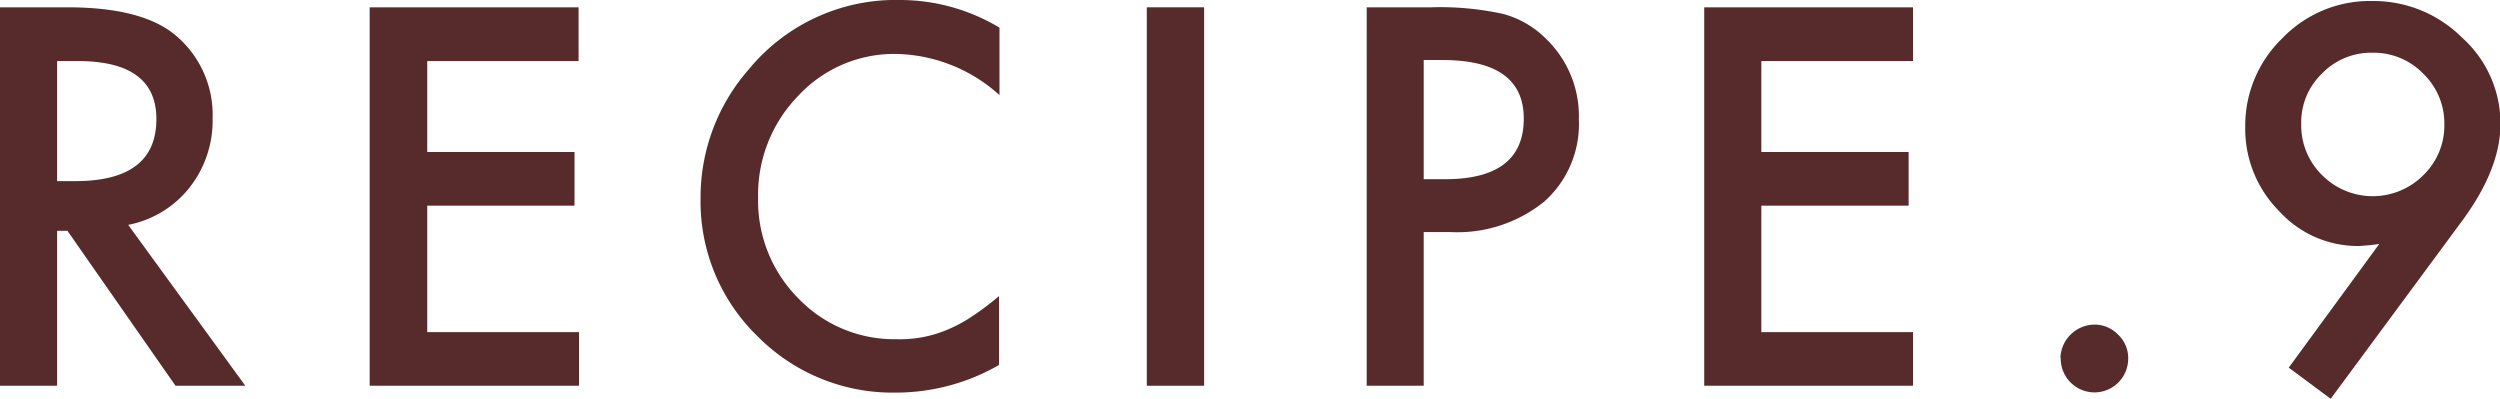 <svg xmlns="http://www.w3.org/2000/svg" viewBox="0 0 222.36 35.47"><defs><style>.cls-1{fill:#572b2b;}</style></defs><title>recipe9</title><g id="レイヤー_2" data-name="レイヤー 2"><g id="layout"><path class="cls-1" d="M11.4,20,21.82,34.31H15.61L6,20.53H5.08V34.31H0V.65H6q6.68,0,9.64,2.51a9.22,9.22,0,0,1,3.27,7.37,9.62,9.62,0,0,1-2.05,6.15A9.17,9.17,0,0,1,11.4,20ZM5.08,16.11H6.69q7.22,0,7.22-5.52,0-5.16-7-5.16H5.08Z"/><path class="cls-1" d="M51.46,5.43H38v8.09h13.1v4.77H38V29.54h13.5v4.77H32.88V.65H51.46Z"/><path class="cls-1" d="M88.9,2.46v6A14.08,14.08,0,0,0,79.79,4.8,11.63,11.63,0,0,0,71,8.52a12.59,12.59,0,0,0-3.57,9.07A12.29,12.29,0,0,0,71,26.53a11.82,11.82,0,0,0,8.77,3.64,10.74,10.74,0,0,0,4.55-.87,12.67,12.67,0,0,0,2.17-1.18,24.6,24.6,0,0,0,2.37-1.79v6.13a18.38,18.38,0,0,1-9.16,2.46,16.9,16.9,0,0,1-12.31-5,16.69,16.69,0,0,1-5.08-12.25A17.26,17.26,0,0,1,66.6,6.17,16.92,16.92,0,0,1,80.13,0,17.21,17.21,0,0,1,88.9,2.46Z"/><path class="cls-1" d="M107.1.65V34.31H102V.65Z"/><path class="cls-1" d="M126.63,20.64V34.31h-5.07V.65h5.75a26.09,26.09,0,0,1,6.39.59,8.53,8.53,0,0,1,3.83,2.23,9.55,9.55,0,0,1,2.9,7.15,9.22,9.22,0,0,1-3.09,7.32,12.28,12.28,0,0,1-8.35,2.7Zm0-4.7h1.9q7,0,7-5.39,0-5.21-7.22-5.21h-1.68Z"/><path class="cls-1" d="M170.15,5.43H156.66v8.09h13.1v4.77h-13.1V29.54h13.49v4.77H151.58V.65h18.57Z"/><path class="cls-1" d="M183.26,31.87a3.07,3.07,0,0,1,3-3,2.92,2.92,0,0,1,2.14.9,2.87,2.87,0,0,1,.89,2.13,3,3,0,0,1-3,3,3,3,0,0,1-3-3.05Z"/><path class="cls-1" d="M207.3,35.47l-3.73-2.77,8.05-11c-.44.06-.81.11-1.12.13s-.55.05-.74.05a9.45,9.45,0,0,1-7.06-3.12,10.37,10.37,0,0,1-3-7.45A10.81,10.81,0,0,1,203,3.4,10.81,10.81,0,0,1,211,.09a11.16,11.16,0,0,1,8,3.27,10.24,10.24,0,0,1,3.4,7.67c0,2.62-1.1,5.44-3.31,8.48ZM204.68,11a6.2,6.2,0,0,0,1.86,4.58,6.35,6.35,0,0,0,9,0,6.14,6.14,0,0,0,1.87-4.51,6.14,6.14,0,0,0-1.87-4.51A6.13,6.13,0,0,0,211,4.69a6.05,6.05,0,0,0-4.47,1.85A6,6,0,0,0,204.68,11Z"/></g></g></svg>